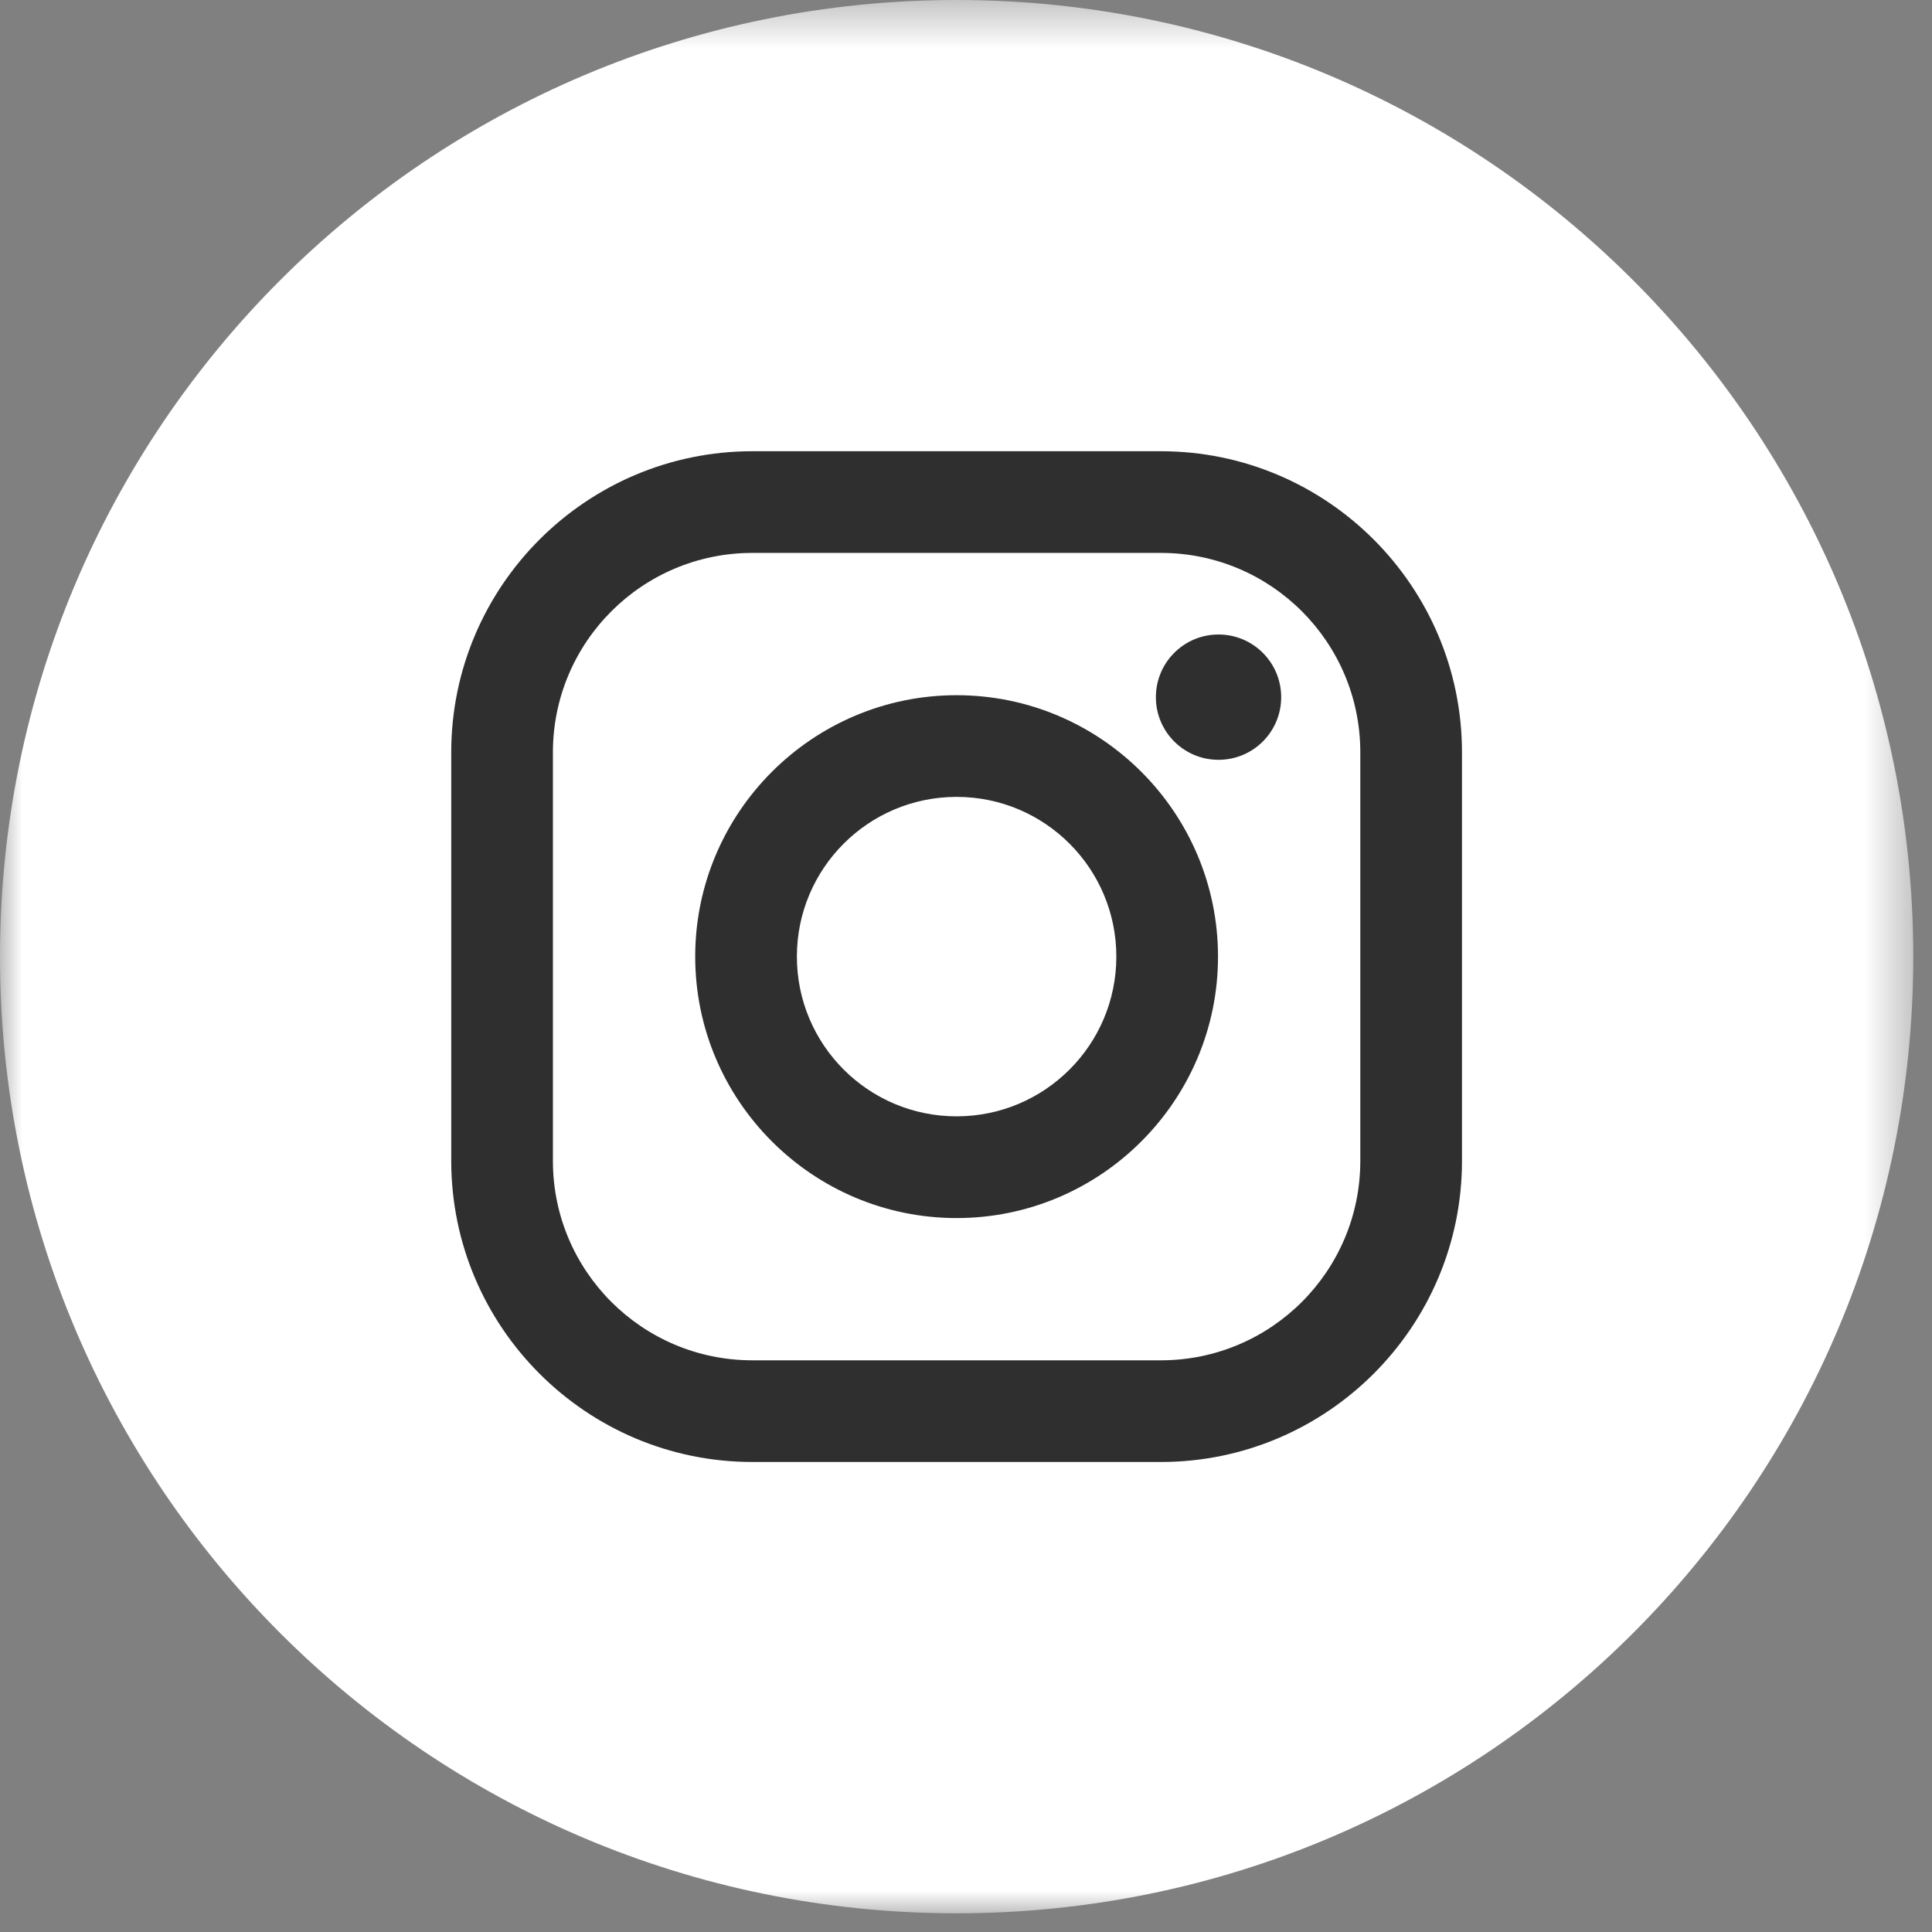 <?xml version="1.0" encoding="UTF-8"?>
<svg width="43px" height="43px" viewBox="0 0 43 43" version="1.1" xmlns="http://www.w3.org/2000/svg" xmlns:xlink="http://www.w3.org/1999/xlink">
    <rect x="0" y="0" width="43" height="43" fill="#808080" stroke="none"/>
    <!-- Generator: Sketch 51.1 (57501) - http://www.bohemiancoding.com/sketch -->
    <title>Group 4</title>
    <desc>Created with Sketch.</desc>
    <defs>
        <polygon id="path-1" points="0 0.417 42.583 0.417 42.583 43 0 43"></polygon>
    </defs>
    <g id="Page-1" stroke="none" stroke-width="1" fill="none" fill-rule="evenodd">
        <g id="Desktop-HD" transform="translate(-830, -9994)">
            <g id="Group-4" transform="translate(830, 9993)">
                <g id="Group-10">
                    <g id="Group-3" transform="translate(0, 0.583)">
                        <mask id="mask-2" fill="white">
                            <use xlink:href="#path-1"></use>
                        </mask>
                        <g id="Clip-2"></g>
                        <path d="M42.583,21.709 C42.583,33.468 33.05,43.001 21.291,43.001 C9.533,43.001 -0,33.468 -0,21.709 C-0,9.95 9.533,0.417 21.291,0.417 C33.05,0.417 42.583,9.95 42.583,21.709" id="Fill-1" fill="#FFFFFF" mask="url(#mask-2)"></path>
                    </g>
                    <path d="M30.276,26.838 C30.276,29.289 28.289,31.276 25.838,31.276 L16.745,31.276 C14.294,31.276 12.306,29.289 12.306,26.838 L12.306,17.745 C12.306,15.293 14.294,13.306 16.745,13.306 L25.838,13.306 C28.289,13.306 30.276,15.293 30.276,17.745 L30.276,26.838 Z M25.838,11.043 L16.745,11.043 C13.049,11.043 10.043,14.05 10.043,17.745 L10.043,26.837 C10.043,30.532 13.049,33.539 16.745,33.539 L25.838,33.539 C29.532,33.539 32.539,30.533 32.539,26.837 L32.539,17.745 C32.539,14.05 29.533,11.043 25.838,11.043 Z" id="Fill-4" fill="#2F2F30"></path>
                    <path d="M21.291,25.846 C19.328,25.846 17.736,24.255 17.736,22.291 C17.736,20.327 19.328,18.736 21.291,18.736 C23.254,18.736 24.846,20.327 24.846,22.291 C24.846,24.254 23.254,25.846 21.291,25.846 M21.291,16.473 C18.083,16.473 15.473,19.083 15.473,22.291 C15.473,25.499 18.083,28.11 21.291,28.11 C24.499,28.11 27.109,25.499 27.109,22.291 C27.109,19.083 24.499,16.473 21.291,16.473" id="Fill-6" fill="#2F2F30"></path>
                    <path d="M28.515,16.517 C28.515,17.288 27.891,17.911 27.12,17.911 C26.35,17.911 25.726,17.288 25.726,16.517 C25.726,15.746 26.35,15.122 27.12,15.122 C27.891,15.122 28.515,15.746 28.515,16.517" id="Fill-8" fill="#2F2F30"></path>
                </g>
            </g>
        </g>
    </g>
</svg>